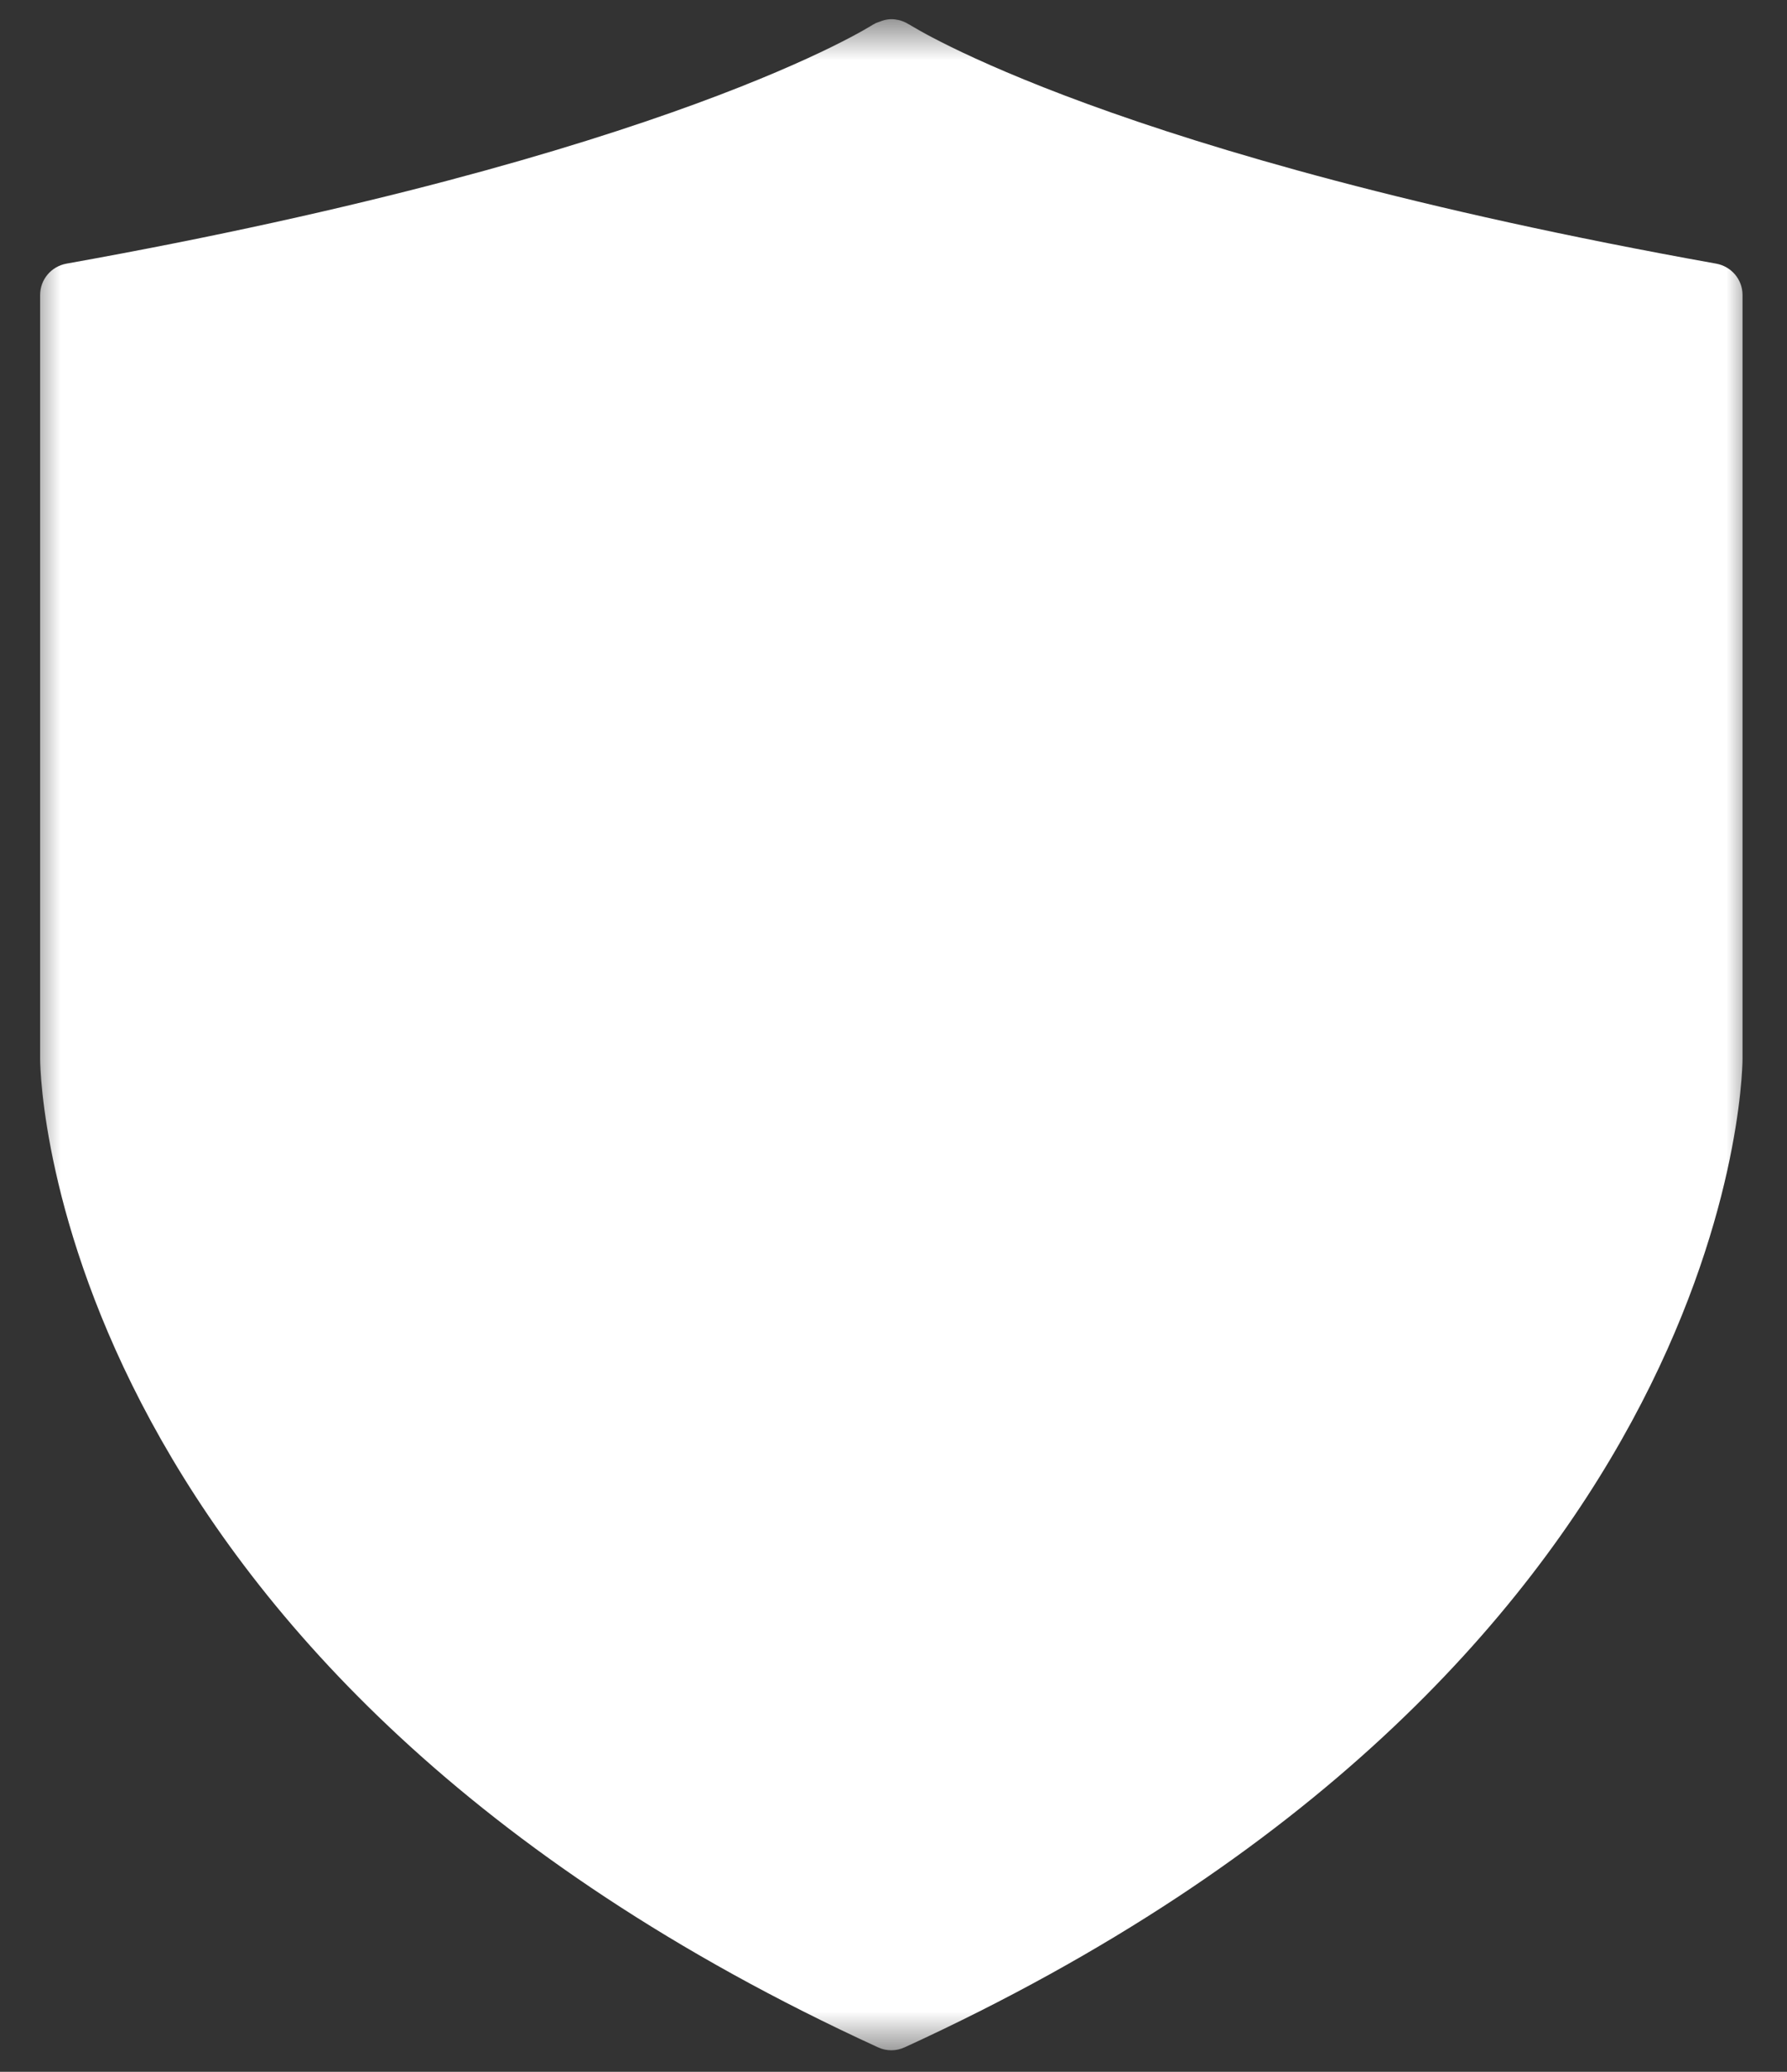 <svg width="44" height="51" viewBox="0 0 44 51" fill="none" xmlns="http://www.w3.org/2000/svg">
<rect x="0" y="0" width="44" height="51" fill="#333333" stroke="none"/>
<mask id="mask0_11258_1689" style="mask-type:luminance" maskUnits="userSpaceOnUse" x="0" y="0" width="44" height="51">
<path d="M43.217 0.5H0.667V50.5H43.217V0.5Z" fill="white"/>
</mask>
<g mask="url(#mask0_11258_1689)">
<path d="M42.257 6.49C27.399 3.827 22.436 0.629 22.382 0.599C22.382 0.599 22.38 0.599 22.377 0.599C22.293 0.545 22.204 0.51 22.115 0.49C22.095 0.49 22.075 0.485 22.055 0.48C21.922 0.46 21.793 0.48 21.67 0.53C21.615 0.55 21.561 0.564 21.511 0.599C21.511 0.599 21.511 0.599 21.506 0.599C21.457 0.629 16.489 3.832 1.636 6.49C1.26 6.559 0.988 6.881 0.988 7.262V26.079C0.993 26.688 1.384 41.119 21.615 50.396C21.719 50.446 21.833 50.47 21.947 50.47C22.06 50.47 22.169 50.446 22.278 50.396C42.519 41.119 42.9 26.688 42.905 26.069V7.262C42.905 6.881 42.633 6.559 42.257 6.49Z" fill="white"/>
</g>
</svg>
